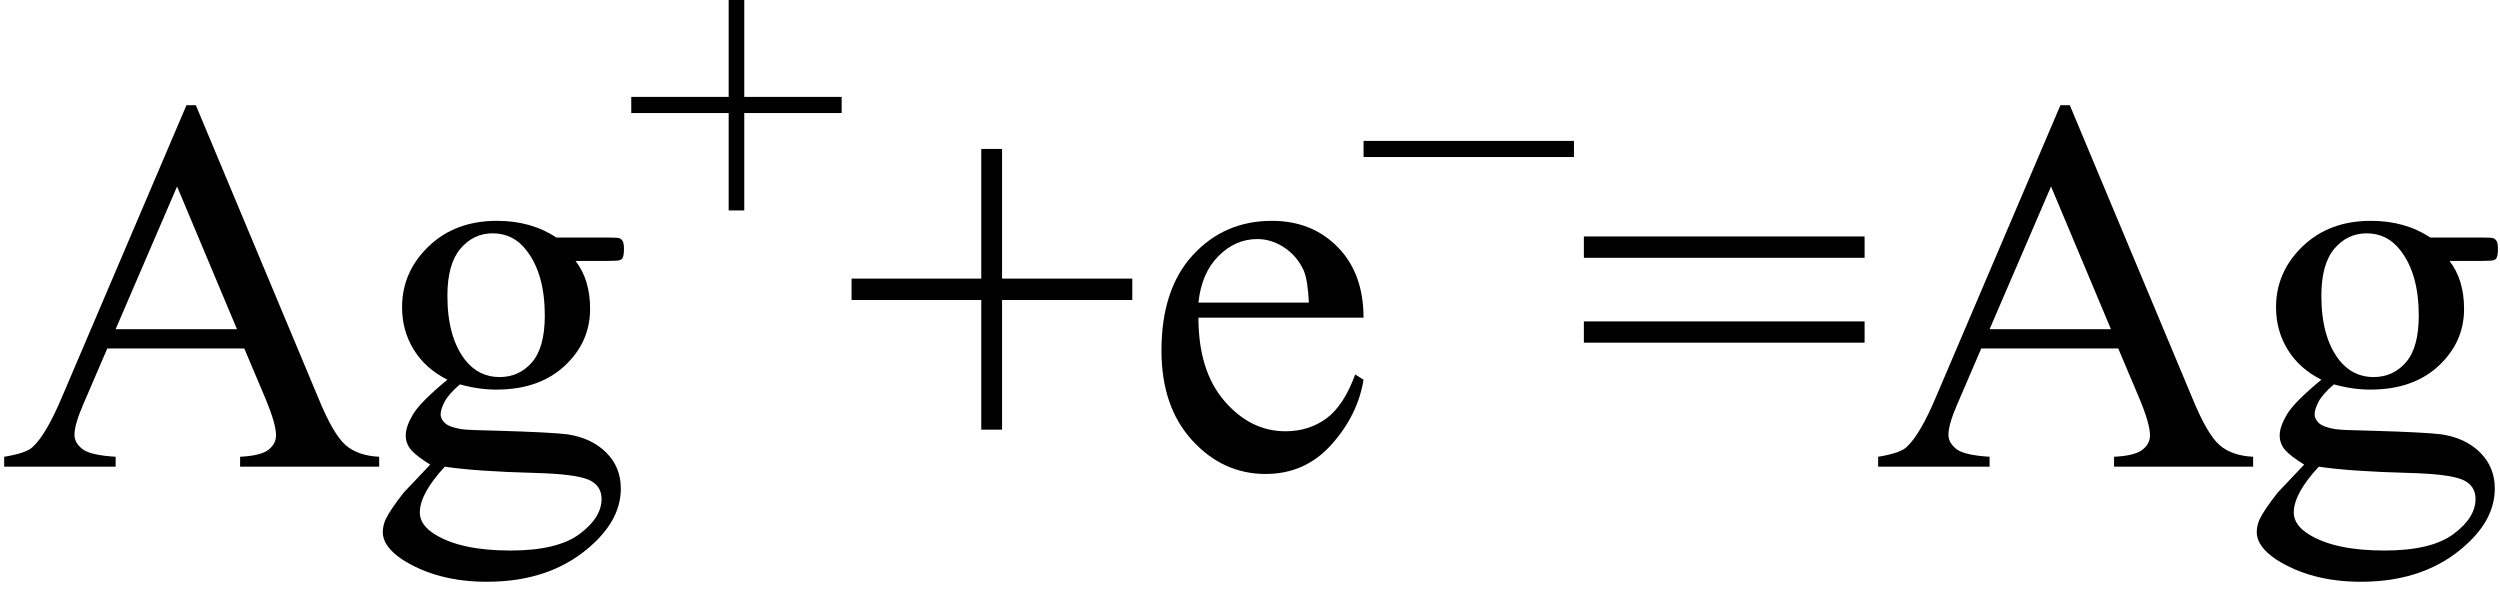 <svg xmlns="http://www.w3.org/2000/svg" xmlns:xlink="http://www.w3.org/1999/xlink" stroke-dasharray="none" shape-rendering="auto" font-family="'Dialog'" width="75" text-rendering="auto" fill-opacity="1" contentScriptType="text/ecmascript" color-interpolation="auto" color-rendering="auto" preserveAspectRatio="xMidYMid meet" font-size="12" fill="black" stroke="black" image-rendering="auto" stroke-miterlimit="10" zoomAndPan="magnify" version="1.0" stroke-linecap="square" stroke-linejoin="miter" contentStyleType="text/css" font-style="normal" height="18" stroke-width="1" stroke-dashoffset="0" font-weight="normal" stroke-opacity="1"><defs id="genericDefs"/><g><g text-rendering="optimizeLegibility" transform="translate(0,14)" color-rendering="optimizeQuality" color-interpolation="linearRGB" image-rendering="optimizeQuality"><path d="M7.328 -3.547 L3.219 -3.547 L2.5 -1.875 Q2.234 -1.266 2.234 -0.953 Q2.234 -0.719 2.469 -0.531 Q2.703 -0.344 3.469 -0.297 L3.469 0 L0.125 0 L0.125 -0.297 Q0.797 -0.406 0.984 -0.594 Q1.391 -0.969 1.875 -2.125 L5.594 -10.844 L5.875 -10.844 L9.562 -2.031 Q10 -0.969 10.367 -0.648 Q10.734 -0.328 11.375 -0.297 L11.375 0 L7.203 0 L7.203 -0.297 Q7.828 -0.328 8.055 -0.508 Q8.281 -0.688 8.281 -0.938 Q8.281 -1.281 7.969 -2.031 L7.328 -3.547 ZM7.109 -4.125 L5.312 -8.406 L3.469 -4.125 L7.109 -4.125 ZM13.422 -2.609 Q12.766 -2.938 12.414 -3.508 Q12.062 -4.078 12.062 -4.781 Q12.062 -5.844 12.859 -6.609 Q13.656 -7.375 14.906 -7.375 Q15.938 -7.375 16.688 -6.875 L18.203 -6.875 Q18.531 -6.875 18.586 -6.852 Q18.641 -6.828 18.672 -6.781 Q18.719 -6.719 18.719 -6.531 Q18.719 -6.328 18.672 -6.25 Q18.656 -6.219 18.594 -6.195 Q18.531 -6.172 18.203 -6.172 L17.266 -6.172 Q17.703 -5.609 17.703 -4.734 Q17.703 -3.734 16.938 -3.023 Q16.172 -2.312 14.891 -2.312 Q14.359 -2.312 13.797 -2.469 Q13.453 -2.172 13.336 -1.945 Q13.219 -1.719 13.219 -1.562 Q13.219 -1.438 13.344 -1.312 Q13.469 -1.188 13.844 -1.125 Q14.062 -1.094 14.938 -1.078 Q16.547 -1.031 17.031 -0.969 Q17.75 -0.859 18.188 -0.422 Q18.625 0.016 18.625 0.656 Q18.625 1.547 17.797 2.312 Q16.578 3.453 14.609 3.453 Q13.109 3.453 12.062 2.781 Q11.484 2.391 11.484 1.969 Q11.484 1.781 11.562 1.594 Q11.703 1.297 12.109 0.781 Q12.172 0.719 12.906 -0.062 Q12.5 -0.312 12.336 -0.5 Q12.172 -0.688 12.172 -0.938 Q12.172 -1.203 12.391 -1.57 Q12.609 -1.938 13.422 -2.609 ZM14.781 -7 Q14.203 -7 13.812 -6.539 Q13.422 -6.078 13.422 -5.125 Q13.422 -3.891 13.953 -3.203 Q14.359 -2.688 14.984 -2.688 Q15.578 -2.688 15.961 -3.133 Q16.344 -3.578 16.344 -4.531 Q16.344 -5.781 15.797 -6.484 Q15.406 -7 14.781 -7 ZM13.344 0 Q12.969 0.406 12.781 0.75 Q12.594 1.094 12.594 1.375 Q12.594 1.75 13.047 2.031 Q13.828 2.516 15.312 2.516 Q16.719 2.516 17.383 2.023 Q18.047 1.531 18.047 0.969 Q18.047 0.562 17.656 0.391 Q17.25 0.219 16.047 0.188 Q14.281 0.141 13.344 0 Z" stroke="none"/></g><g text-rendering="optimizeLegibility" transform="translate(18.719,7.141)" color-rendering="optimizeQuality" color-interpolation="linearRGB" image-rendering="optimizeQuality"><path d="M3.141 -0.828 L3.141 -3.75 L0.219 -3.75 L0.219 -4.234 L3.141 -4.234 L3.141 -7.141 L3.609 -7.141 L3.609 -4.234 L6.531 -4.234 L6.531 -3.75 L3.609 -3.75 L3.609 -0.828 L3.141 -0.828 Z" stroke="none"/></g><g text-rendering="optimizeLegibility" transform="translate(25.25,14)" color-rendering="optimizeQuality" color-interpolation="linearRGB" image-rendering="optimizeQuality"><path d="M4.188 -1.109 L4.188 -5 L0.297 -5 L0.297 -5.641 L4.188 -5.641 L4.188 -9.531 L4.812 -9.531 L4.812 -5.641 L8.719 -5.641 L8.719 -5 L4.812 -5 L4.812 -1.109 L4.188 -1.109 ZM10.703 -4.469 Q10.703 -2.875 11.484 -1.969 Q12.266 -1.062 13.312 -1.062 Q14.016 -1.062 14.539 -1.445 Q15.062 -1.828 15.406 -2.766 L15.656 -2.609 Q15.484 -1.547 14.695 -0.664 Q13.906 0.219 12.719 0.219 Q11.438 0.219 10.516 -0.789 Q9.594 -1.797 9.594 -3.484 Q9.594 -5.328 10.539 -6.352 Q11.484 -7.375 12.906 -7.375 Q14.109 -7.375 14.883 -6.586 Q15.656 -5.797 15.656 -4.469 L10.703 -4.469 ZM10.703 -4.922 L14.016 -4.922 Q13.984 -5.609 13.859 -5.891 Q13.656 -6.328 13.273 -6.578 Q12.891 -6.828 12.469 -6.828 Q11.812 -6.828 11.305 -6.32 Q10.797 -5.812 10.703 -4.922 Z" stroke="none"/></g><g text-rendering="optimizeLegibility" transform="translate(40.688,8.461)" color-rendering="optimizeQuality" color-interpolation="linearRGB" image-rendering="optimizeQuality"><path d="M6.531 -3.75 L0.219 -3.75 L0.219 -4.234 L6.531 -4.234 L6.531 -3.75 Z" stroke="none"/></g><g text-rendering="optimizeLegibility" transform="translate(47.219,14)" color-rendering="optimizeQuality" color-interpolation="linearRGB" image-rendering="optimizeQuality"><path d="M0.297 -6.906 L8.719 -6.906 L8.719 -6.266 L0.297 -6.266 L0.297 -6.906 ZM0.297 -4.359 L8.719 -4.359 L8.719 -3.719 L0.297 -3.719 L0.297 -4.359 ZM16.328 -3.547 L12.219 -3.547 L11.5 -1.875 Q11.234 -1.266 11.234 -0.953 Q11.234 -0.719 11.469 -0.531 Q11.703 -0.344 12.469 -0.297 L12.469 0 L9.125 0 L9.125 -0.297 Q9.797 -0.406 9.984 -0.594 Q10.391 -0.969 10.875 -2.125 L14.594 -10.844 L14.875 -10.844 L18.562 -2.031 Q19 -0.969 19.367 -0.648 Q19.734 -0.328 20.375 -0.297 L20.375 0 L16.203 0 L16.203 -0.297 Q16.828 -0.328 17.055 -0.508 Q17.281 -0.688 17.281 -0.938 Q17.281 -1.281 16.969 -2.031 L16.328 -3.547 ZM16.109 -4.125 L14.312 -8.406 L12.469 -4.125 L16.109 -4.125 ZM22.422 -2.609 Q21.766 -2.938 21.414 -3.508 Q21.062 -4.078 21.062 -4.781 Q21.062 -5.844 21.859 -6.609 Q22.656 -7.375 23.906 -7.375 Q24.938 -7.375 25.688 -6.875 L27.203 -6.875 Q27.531 -6.875 27.586 -6.852 Q27.641 -6.828 27.672 -6.781 Q27.719 -6.719 27.719 -6.531 Q27.719 -6.328 27.672 -6.25 Q27.656 -6.219 27.594 -6.195 Q27.531 -6.172 27.203 -6.172 L26.266 -6.172 Q26.703 -5.609 26.703 -4.734 Q26.703 -3.734 25.938 -3.023 Q25.172 -2.312 23.891 -2.312 Q23.359 -2.312 22.797 -2.469 Q22.453 -2.172 22.336 -1.945 Q22.219 -1.719 22.219 -1.562 Q22.219 -1.438 22.344 -1.312 Q22.469 -1.188 22.844 -1.125 Q23.062 -1.094 23.938 -1.078 Q25.547 -1.031 26.031 -0.969 Q26.75 -0.859 27.188 -0.422 Q27.625 0.016 27.625 0.656 Q27.625 1.547 26.797 2.312 Q25.578 3.453 23.609 3.453 Q22.109 3.453 21.062 2.781 Q20.484 2.391 20.484 1.969 Q20.484 1.781 20.562 1.594 Q20.703 1.297 21.109 0.781 Q21.172 0.719 21.906 -0.062 Q21.5 -0.312 21.336 -0.5 Q21.172 -0.688 21.172 -0.938 Q21.172 -1.203 21.391 -1.57 Q21.609 -1.938 22.422 -2.609 ZM23.781 -7 Q23.203 -7 22.812 -6.539 Q22.422 -6.078 22.422 -5.125 Q22.422 -3.891 22.953 -3.203 Q23.359 -2.688 23.984 -2.688 Q24.578 -2.688 24.961 -3.133 Q25.344 -3.578 25.344 -4.531 Q25.344 -5.781 24.797 -6.484 Q24.406 -7 23.781 -7 ZM22.344 0 Q21.969 0.406 21.781 0.75 Q21.594 1.094 21.594 1.375 Q21.594 1.75 22.047 2.031 Q22.828 2.516 24.312 2.516 Q25.719 2.516 26.383 2.023 Q27.047 1.531 27.047 0.969 Q27.047 0.562 26.656 0.391 Q26.25 0.219 25.047 0.188 Q23.281 0.141 22.344 0 Z" stroke="none"/></g></g></svg>